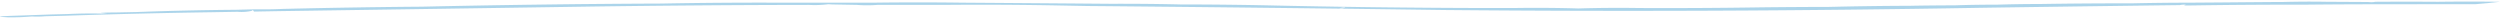 <svg viewBox="0 0 1123 8" xmlns="http://www.w3.org/2000/svg" preserveAspectRatio="none">
  <path d="M1066.7.9l-1.5.1-1.5-.1-18.5-.1a459.7 459.7 0 00-19.9.1h-3.4l-12.8.1-11.5.1-13.8.1a1191.8 1191.8 0 00-26.1.3 2378 2378 0 00-41.5.3 611 611 0 00-19.2.3 516.2 516.2 0 00-19 .3 1232.5 1232.5 0 00-20.2.2 1731.1 1731.1 0 00-36.2.5 3310.2 3310.2 0 00-30.7.2 2708 2708 0 01-54.8.3 604.3 604.3 0 00-27.1.2 651.1 651.1 0 00-28.8-.2H666.3A4807.4 4807.4 0 01569 2.4a1860.1 1860.1 0 00-38.5-.4 1160.8 1160.8 0 00-31.5-.3 62211.8 62211.8 0 00-67-.5 1502.6 1502.6 0 00-39.4 0H350a2297.2 2297.2 0 00-53 .4A5870.2 5870.2 0 00189.4 3a3835 3835 0 00-62.3 1 180.4 180.4 0 01-10 .2h-3.4l-8 .2a1466.8 1466.8 0 00-44.1 1l-9.6.2c-4.3 0-8.5.2-5.9.3l2 .2h-2.7a209 209 0 00-14.8.2l-7.8.2L8.6 7c-9 .3-9.6.4-7.8.6l3 .2a121.2 121.2 0 0010.5-.4 40.8 40.8 0 006-.1l8.2-.2a3519.3 3519.3 0 0166.4-1.6l11.8-.2a21 21 0 006.3-.4l.6-.4.3.4.2.3 11.2-.2A205325.9 205325.9 0 00261.6 3a7884.2 7884.2 0 01101.6-.8 50.2 50.2 0 008.9-.3l1.7.1 11.1.2a58.5 58.5 0 009.2 0h29.6a1822.8 1822.8 0 0154.2.3l10.7.2a33601.7 33601.7 0 01160.2 1.8 9088.3 9088.3 0 00241.1-1 37395.9 37395.9 0 0189.3-1.2s.7-.2 1.7-.2 1.3 0 .7.1c-1 .3-.6.3 5.8.2a2983.9 2983.9 0 0147.8-.3c19-.2 36.6-.2 64.4-.2h12.2l5.7-.5 5.5-.6a1117.4 1117.4 0 00-27.8 0 2188.7 2188.7 0 00-28.5 0zM603 3.7c-1.5 0-1.7 0-.9-.1a8 8 0 012-.2c.4 0 0 .2-1 .3z" fill="#007EC1" opacity="0.33"/>
</svg>
